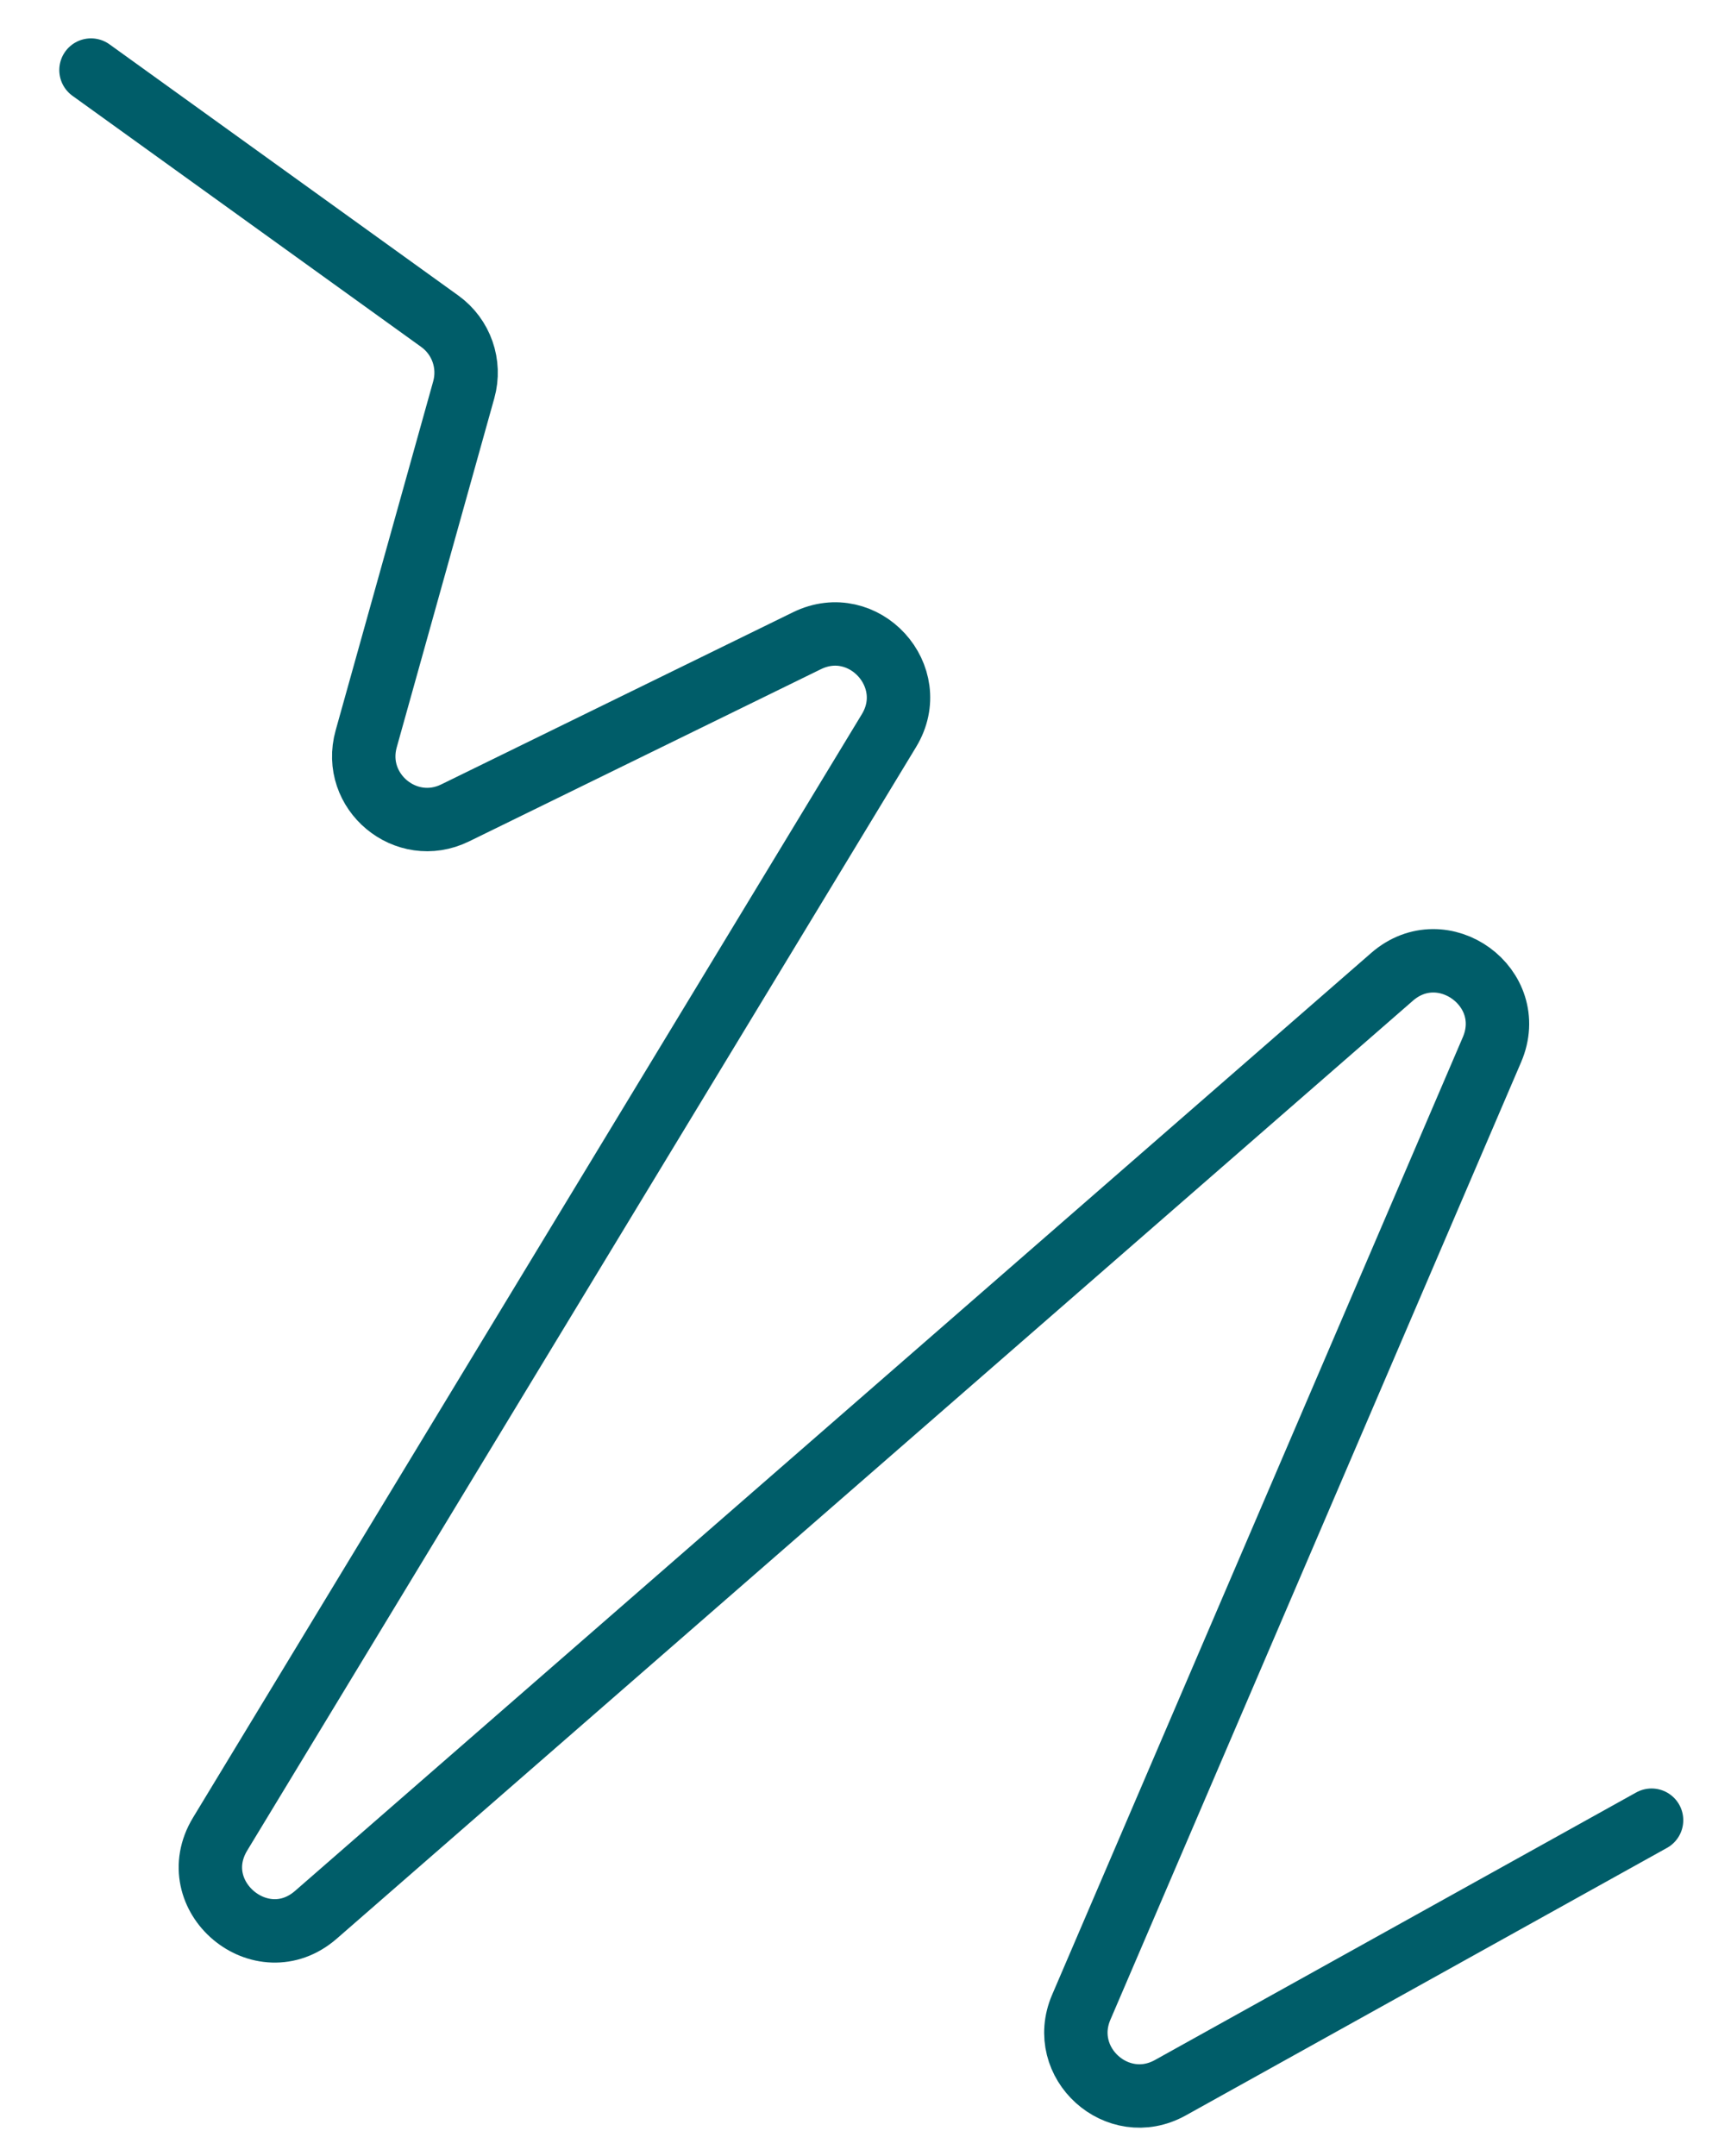 <?xml version="1.0" encoding="UTF-8"?> <svg xmlns="http://www.w3.org/2000/svg" width="27" height="34" viewBox="0 0 27 34" fill="none"><path d="M1.435 1.105L6.936 5.066C7.276 5.311 7.427 5.742 7.314 6.146L5.775 11.652C5.543 12.483 6.403 13.199 7.178 12.819L12.726 10.104C13.622 9.665 14.538 10.667 14.02 11.521L3.472 28.921C2.88 29.897 4.124 30.944 4.984 30.193L21.954 15.404C22.756 14.705 23.949 15.575 23.53 16.552L17.052 31.654C16.677 32.53 17.624 33.385 18.457 32.922L26.047 28.703" stroke="#005D69" stroke-linecap="round"></path></svg> 